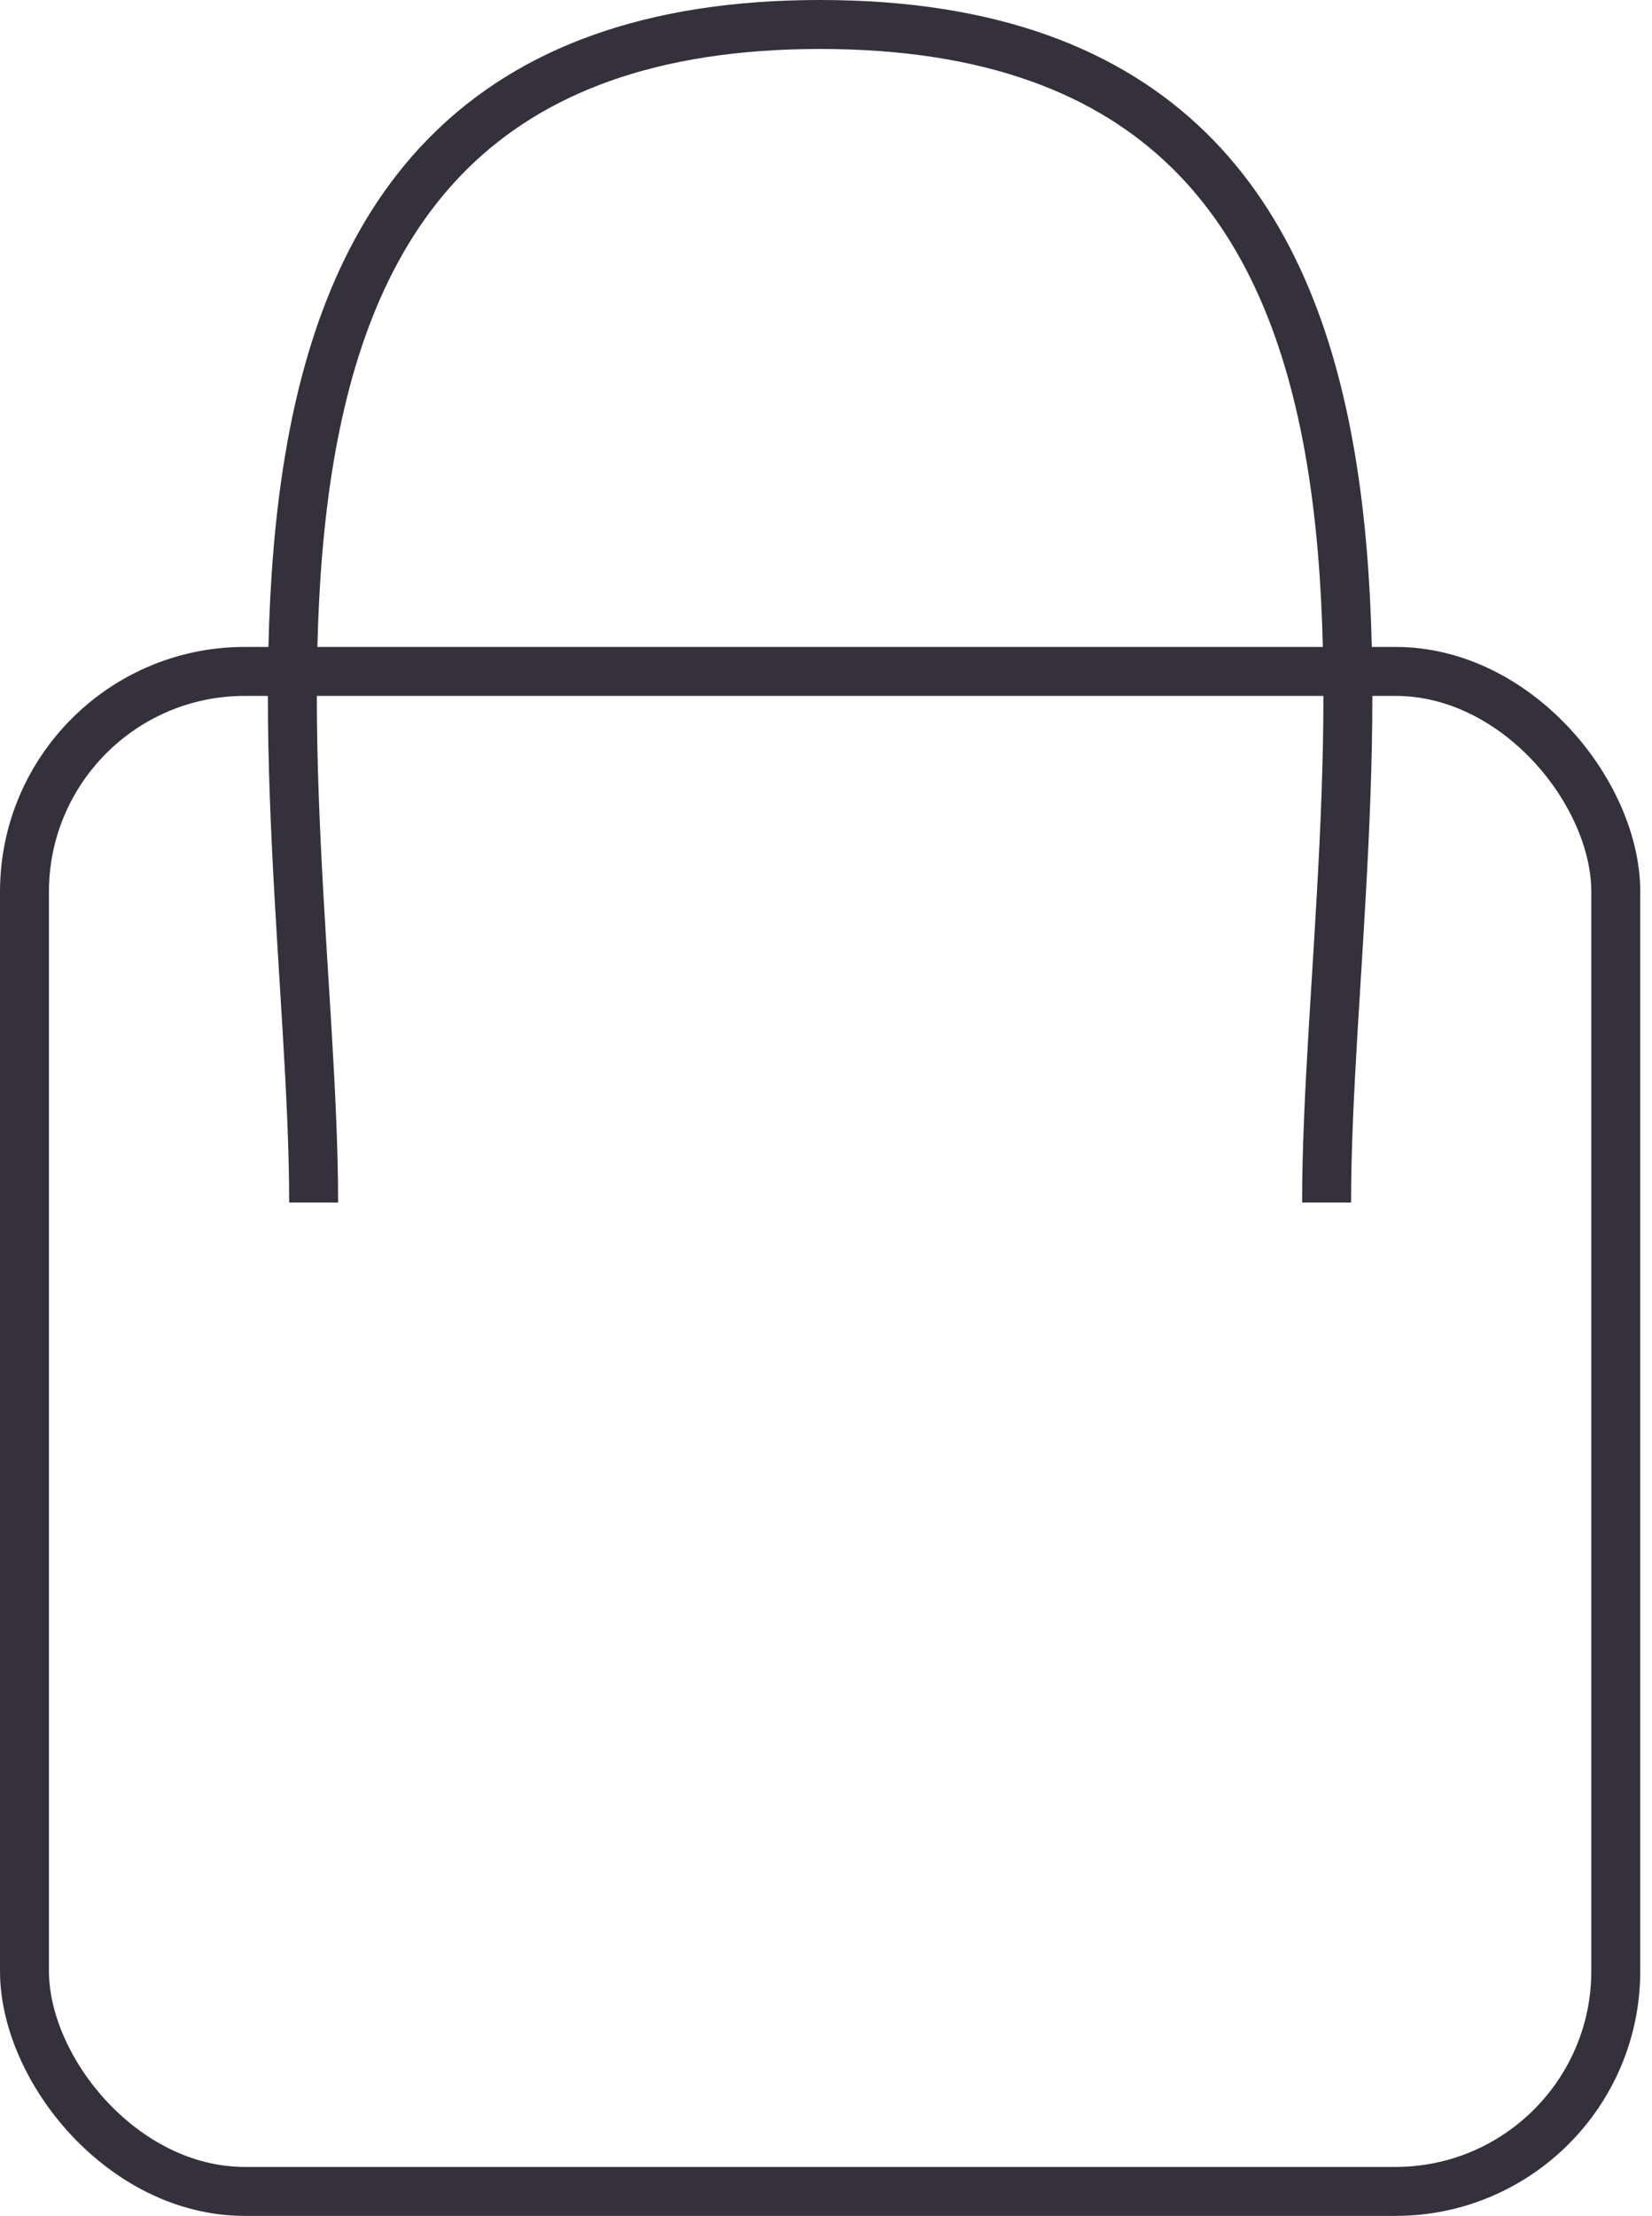 <?xml version="1.0" encoding="UTF-8"?> <svg xmlns="http://www.w3.org/2000/svg" width="135" height="181" viewBox="0 0 135 181" fill="none"> <rect x="2" y="54.843" width="130.04" height="124.157" rx="18" stroke="#34313C" stroke-width="4"></rect> <path d="M108.408 98.223C108.408 64.342 123.115 2 67.02 2C10.925 2 25.631 64.342 25.631 98.223" stroke="#34313C" stroke-width="4"></path> </svg> 